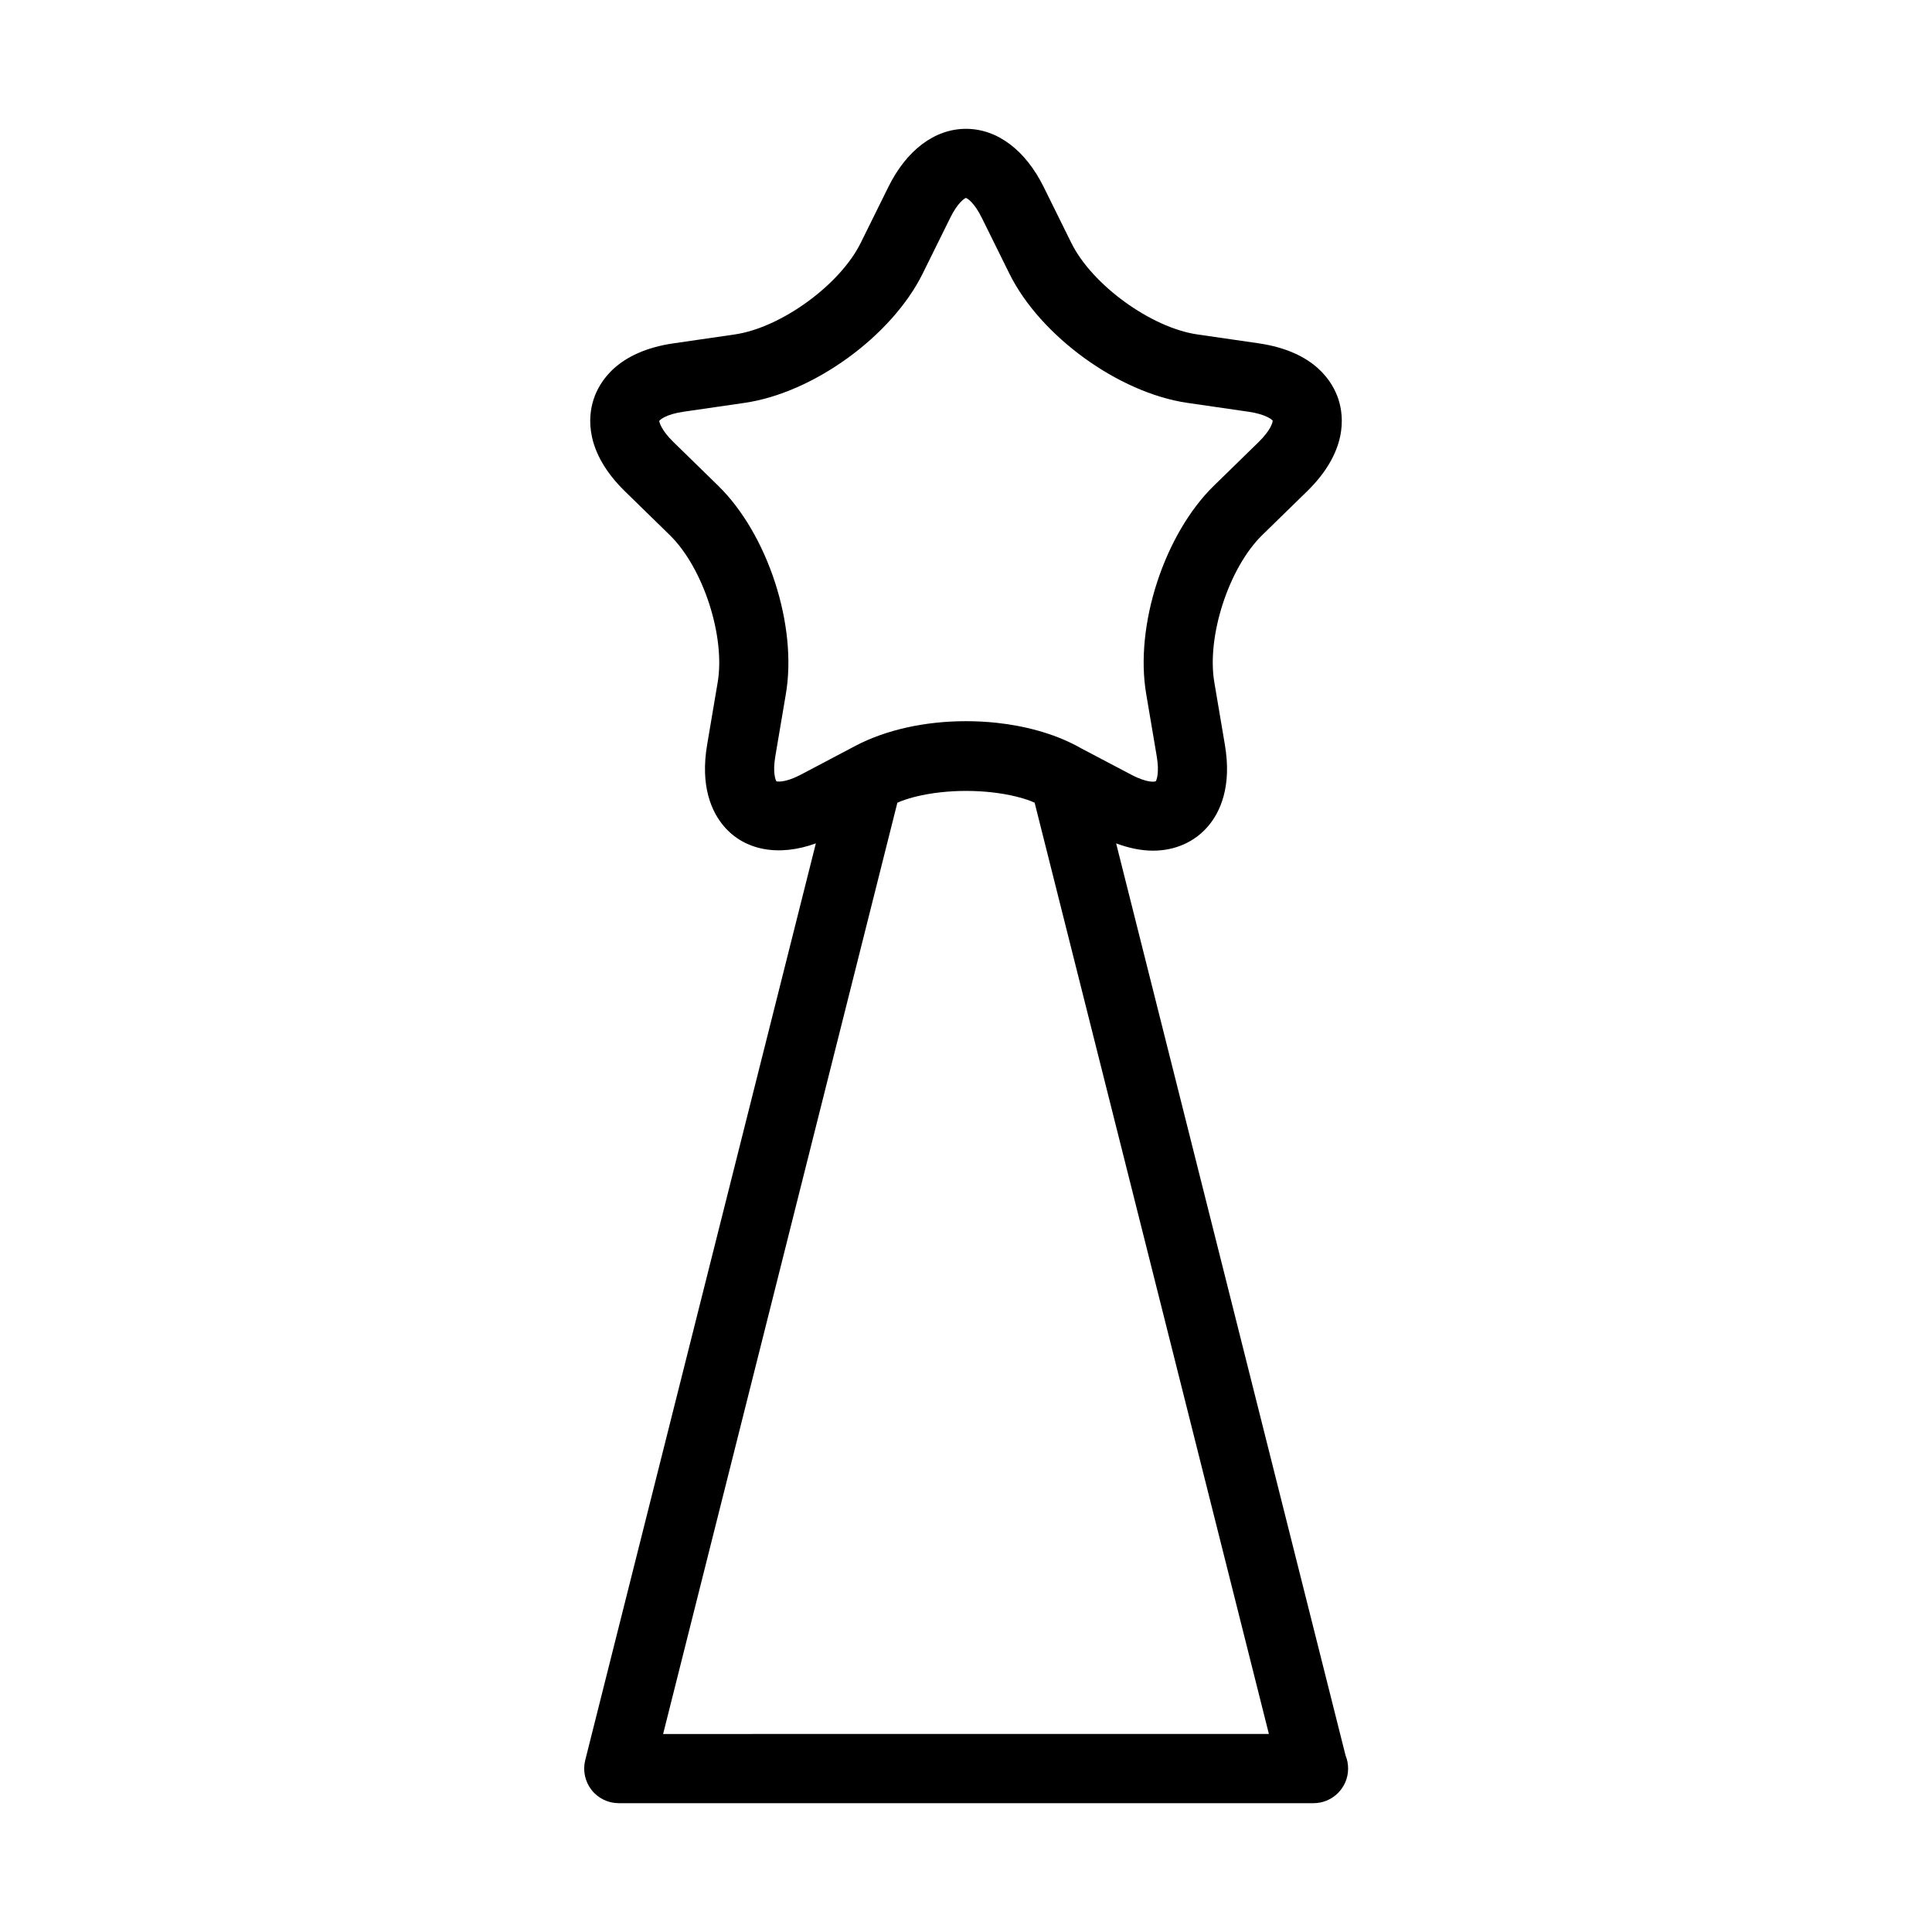 <?xml version="1.0" encoding="UTF-8"?>
<!-- Uploaded to: SVG Repo, www.svgrepo.com, Generator: SVG Repo Mixer Tools -->
<svg fill="#000000" width="800px" height="800px" version="1.1" viewBox="144 144 512 512" xmlns="http://www.w3.org/2000/svg">
 <path d="m500.59 609.23-60.805-241.73c3.371 1.254 6.644 1.934 9.766 1.934 5.898 0 11.105-2.328 14.672-6.559 3.07-3.644 6.316-10.375 4.359-21.648l-2.762-16.332c-2.113-12.184 3.824-30.457 12.711-39.125l11.793-11.508c10.773-10.504 9.871-19.805 8.379-24.418-1.496-4.613-6.234-12.684-21.152-14.863l-16.277-2.359c-12.262-1.805-27.844-13.117-33.344-24.207l-7.285-14.746c-4.84-9.871-12.363-15.531-20.645-15.531s-15.805 5.66-20.629 15.512l-7.297 14.762c-5.504 11.102-21.086 22.418-33.332 24.215l-16.305 2.367c-14.902 2.18-19.641 10.246-21.137 14.859-1.492 4.613-2.394 13.914 8.371 24.406l11.805 11.527c8.879 8.656 14.816 26.93 12.695 39.156l-2.75 16.254c-1.965 11.32 1.281 18.039 4.352 21.688 5.449 6.477 14.559 8.215 24.434 4.617l-61.117 242.96c-0.688 2.742-0.078 5.637 1.656 7.867s4.402 3.531 7.223 3.531h184.04c0.031-0.004 0.059 0 0.09 0 5.055 0 9.16-4.106 9.16-9.16 0.008-1.234-0.23-2.406-0.672-3.469zm-150.14-258.11c-0.441 0-0.668-0.074-0.648-0.027-0.266-0.289-1.098-2.289-0.312-6.805l2.75-16.254c3.152-18.16-4.746-42.477-17.965-55.359l-11.805-11.527c-3.266-3.184-3.769-5.301-3.754-5.594 0.191-0.348 1.848-1.773 6.371-2.434l16.309-2.367c18.223-2.676 38.918-17.703 47.105-34.219l7.312-14.797c2-4.086 3.852-5.203 4.144-5.277 0.383 0.078 2.234 1.195 4.25 5.305l7.309 14.789c8.184 16.504 28.871 31.531 47.117 34.207l16.281 2.359c4.535 0.668 6.188 2.09 6.352 2.34 0.047 0.391-0.457 2.504-3.727 5.699l-11.793 11.508c-13.223 12.887-21.117 37.207-17.977 55.328l2.762 16.332c0.777 4.481-0.055 6.477-0.238 6.707-0.16 0.082-1.914 0.668-6.578-1.773l-13.293-7-1.273-0.699c-5.938-3.113-13.246-5.18-21.113-6.019-2.625-0.281-5.309-0.422-8.027-0.422-10.879 0-21.223 2.289-29.293 6.527l-14.406 7.602c-3.098 1.629-5 1.871-5.859 1.871zm-30.719 252.41 62.078-246.79c0.363-0.148 0.691-0.316 1.066-0.453 0.684-0.25 1.383-0.488 2.117-0.707 0.582-0.18 1.188-0.336 1.797-0.488 8.176-2 18.438-1.973 26.504 0.008 0.566 0.148 1.141 0.289 1.684 0.453 0.742 0.215 1.449 0.457 2.141 0.715 0.375 0.141 0.711 0.301 1.07 0.453l62.082 246.8-160.54 0.004z"/>
</svg>